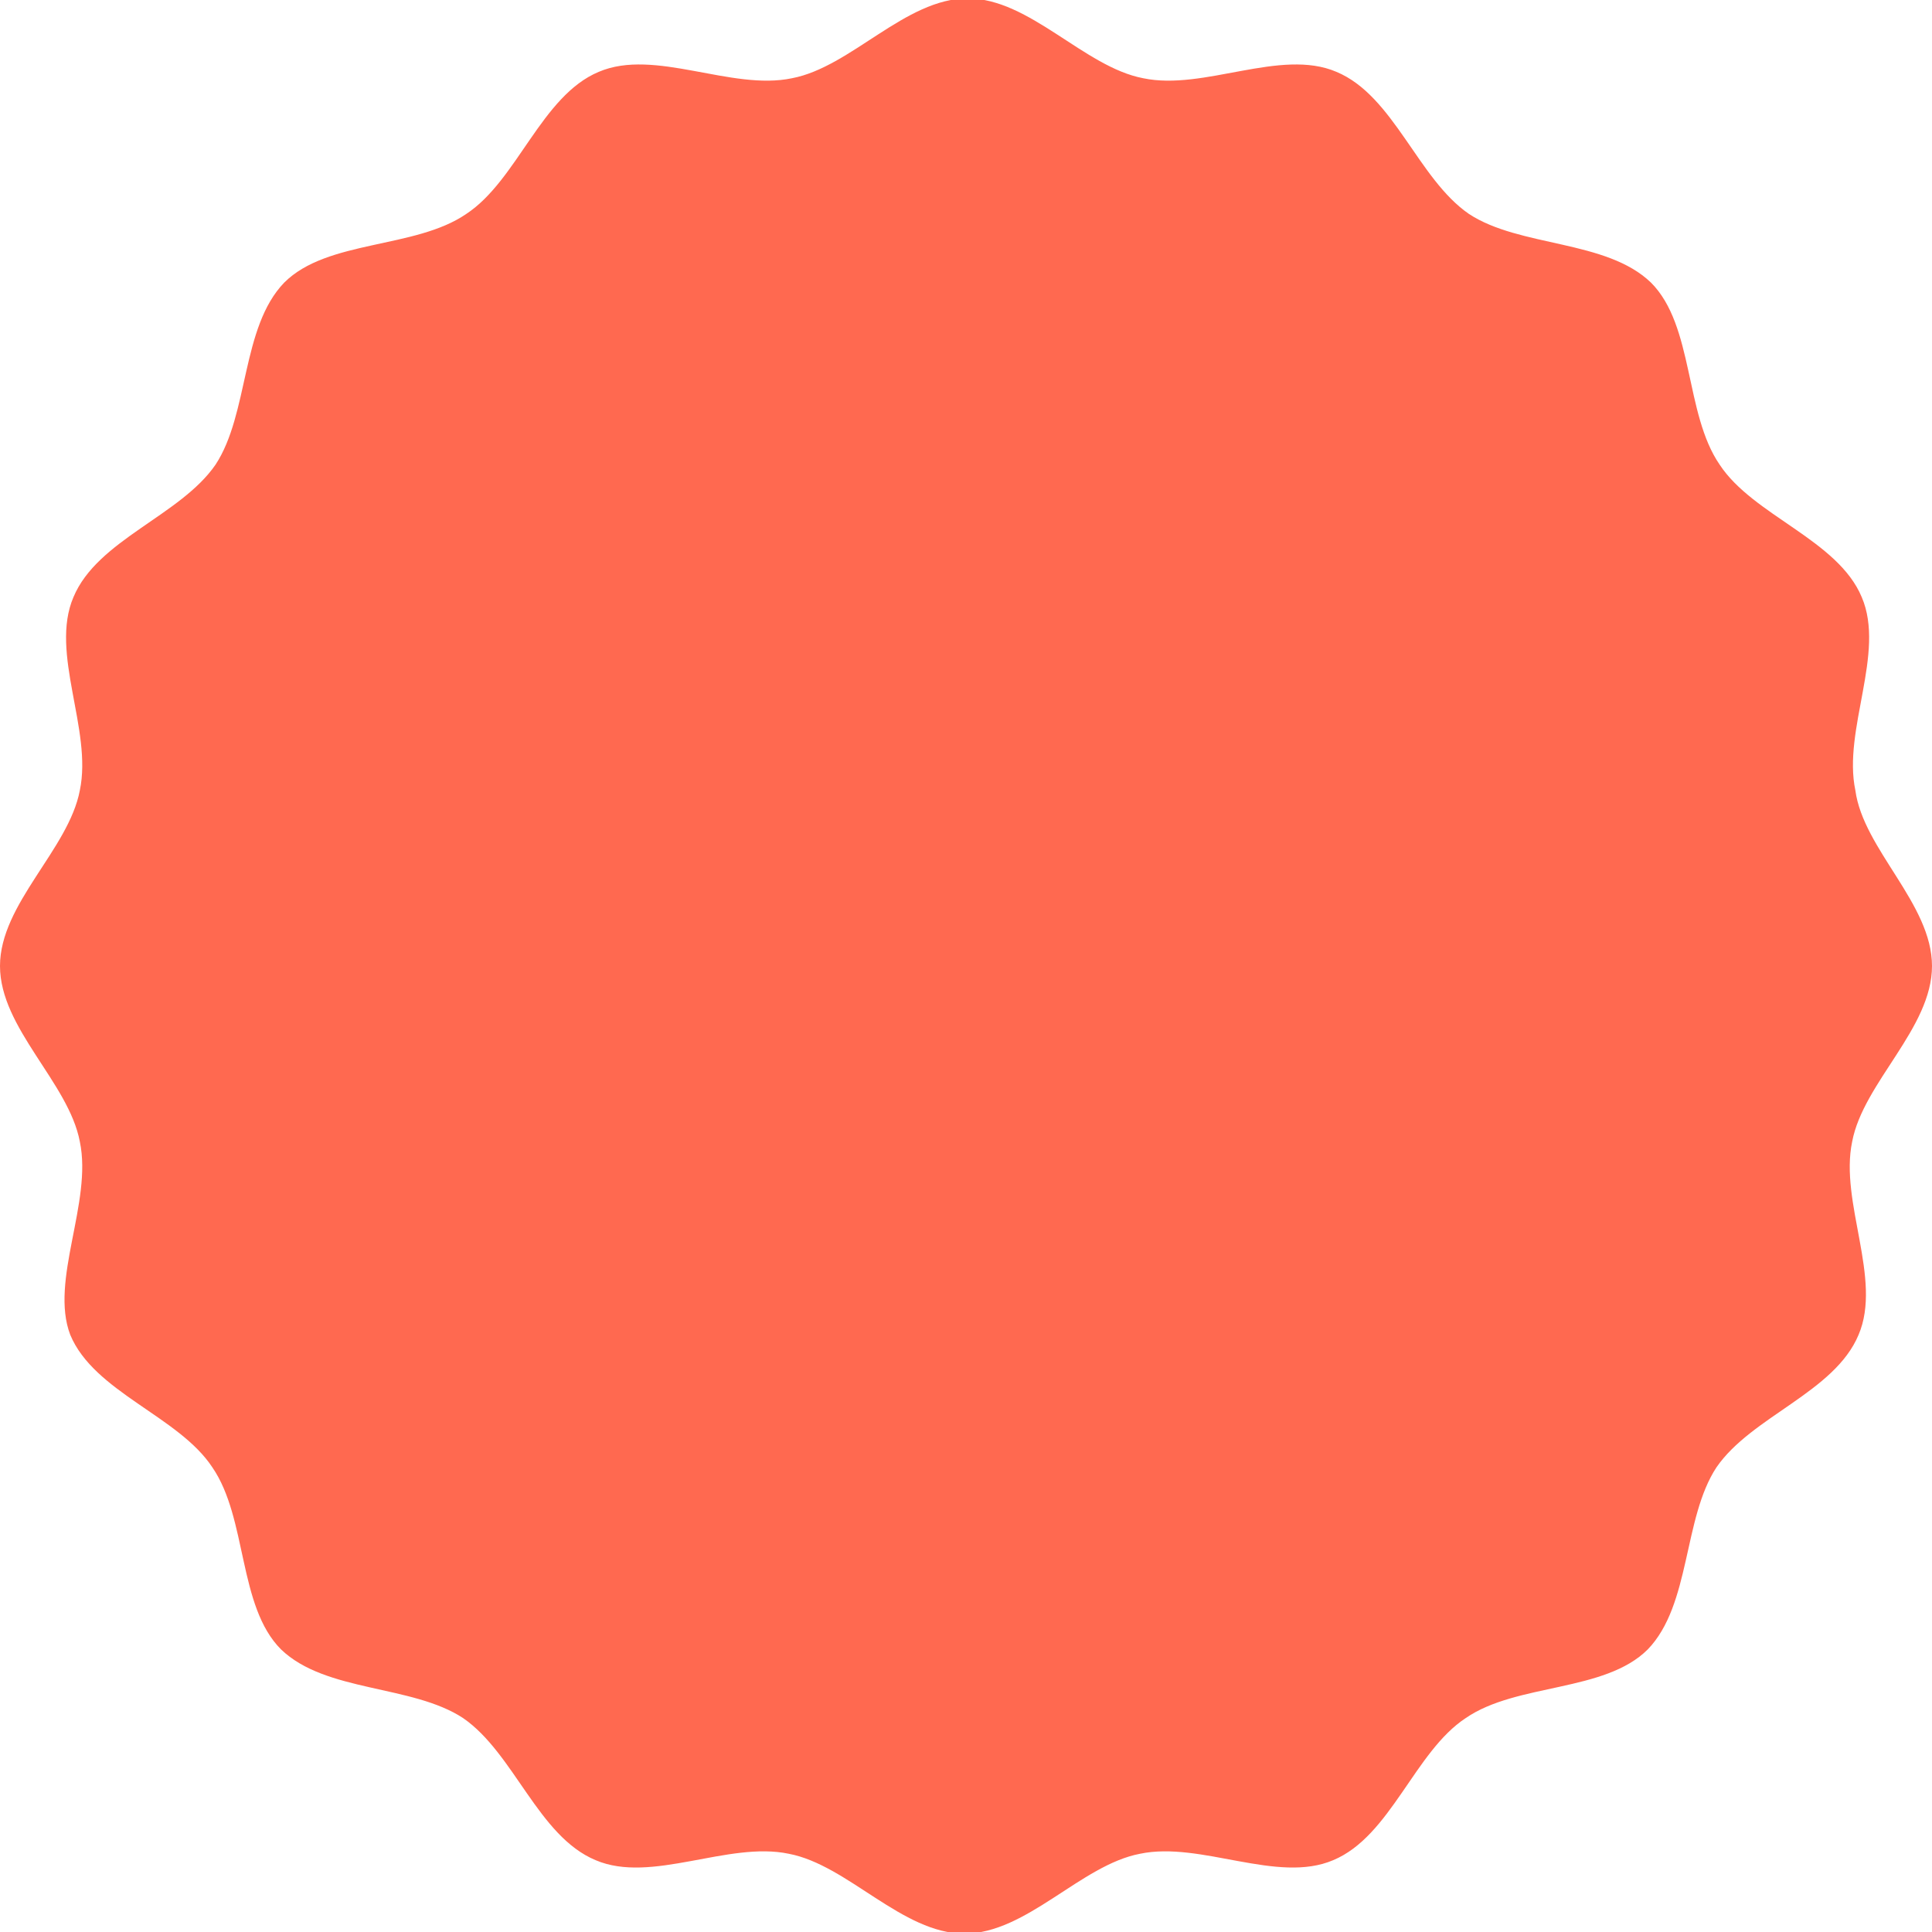<?xml version="1.0" encoding="utf-8"?>
<!-- Generator: Adobe Illustrator 23.1.1, SVG Export Plug-In . SVG Version: 6.00 Build 0)  -->
<svg version="1.1" id="レイヤー_1" xmlns="http://www.w3.org/2000/svg" xmlns:xlink="http://www.w3.org/1999/xlink" x="0px"
	 y="0px" viewBox="0 0 121 121" style="enable-background:new 0 0 121 121;" xml:space="preserve">
<style type="text/css">
	.st0{fill:#FF6950;}
</style>
<path class="st0" d="M121,60.5c0,3.9-4.3,7.3-5,11c-0.8,3.8,1.9,8.6,0.4,12.1c-1.5,3.6-6.7,5.1-8.9,8.3c-2.1,3.2-1.6,8.6-4.3,11.4
	c-2.7,2.7-8.2,2.1-11.4,4.3c-3.2,2.1-4.7,7.4-8.3,8.9c-3.5,1.5-8.3-1.2-12.1-0.4c-3.7,0.7-7.1,5-11,5s-7.3-4.3-11-5
	c-3.8-0.8-8.6,1.9-12.1,0.4c-3.6-1.5-5.1-6.7-8.3-8.9c-3.2-2.1-8.6-1.6-11.4-4.3c-2.7-2.7-2.1-8.2-4.3-11.4
	c-2.1-3.2-7.4-4.7-8.9-8.3C3.1,80.2,5.8,75.3,5,71.5c-0.7-3.7-5-7.1-5-11s4.3-7.3,5-11c0.8-3.8-1.9-8.6-0.4-12.1
	c1.5-3.6,6.7-5.1,8.9-8.3c2.1-3.2,1.6-8.6,4.3-11.4c2.7-2.7,8.2-2.1,11.4-4.3c3.2-2.1,4.7-7.4,8.3-8.9C41,3,45.8,5.7,49.6,4.9
	c3.7-0.7,7.1-5,11-5s7.3,4.3,11,5c3.8,0.8,8.6-1.9,12.1-0.4c3.6,1.5,5.1,6.7,8.3,8.9c3.2,2.1,8.6,1.6,11.4,4.3
	c2.7,2.7,2.1,8.2,4.3,11.4c2.1,3.2,7.4,4.7,8.9,8.3c1.5,3.5-1.2,8.3-0.4,12.1C116.7,53.2,121,56.6,121,60.5z"/>
</svg>
